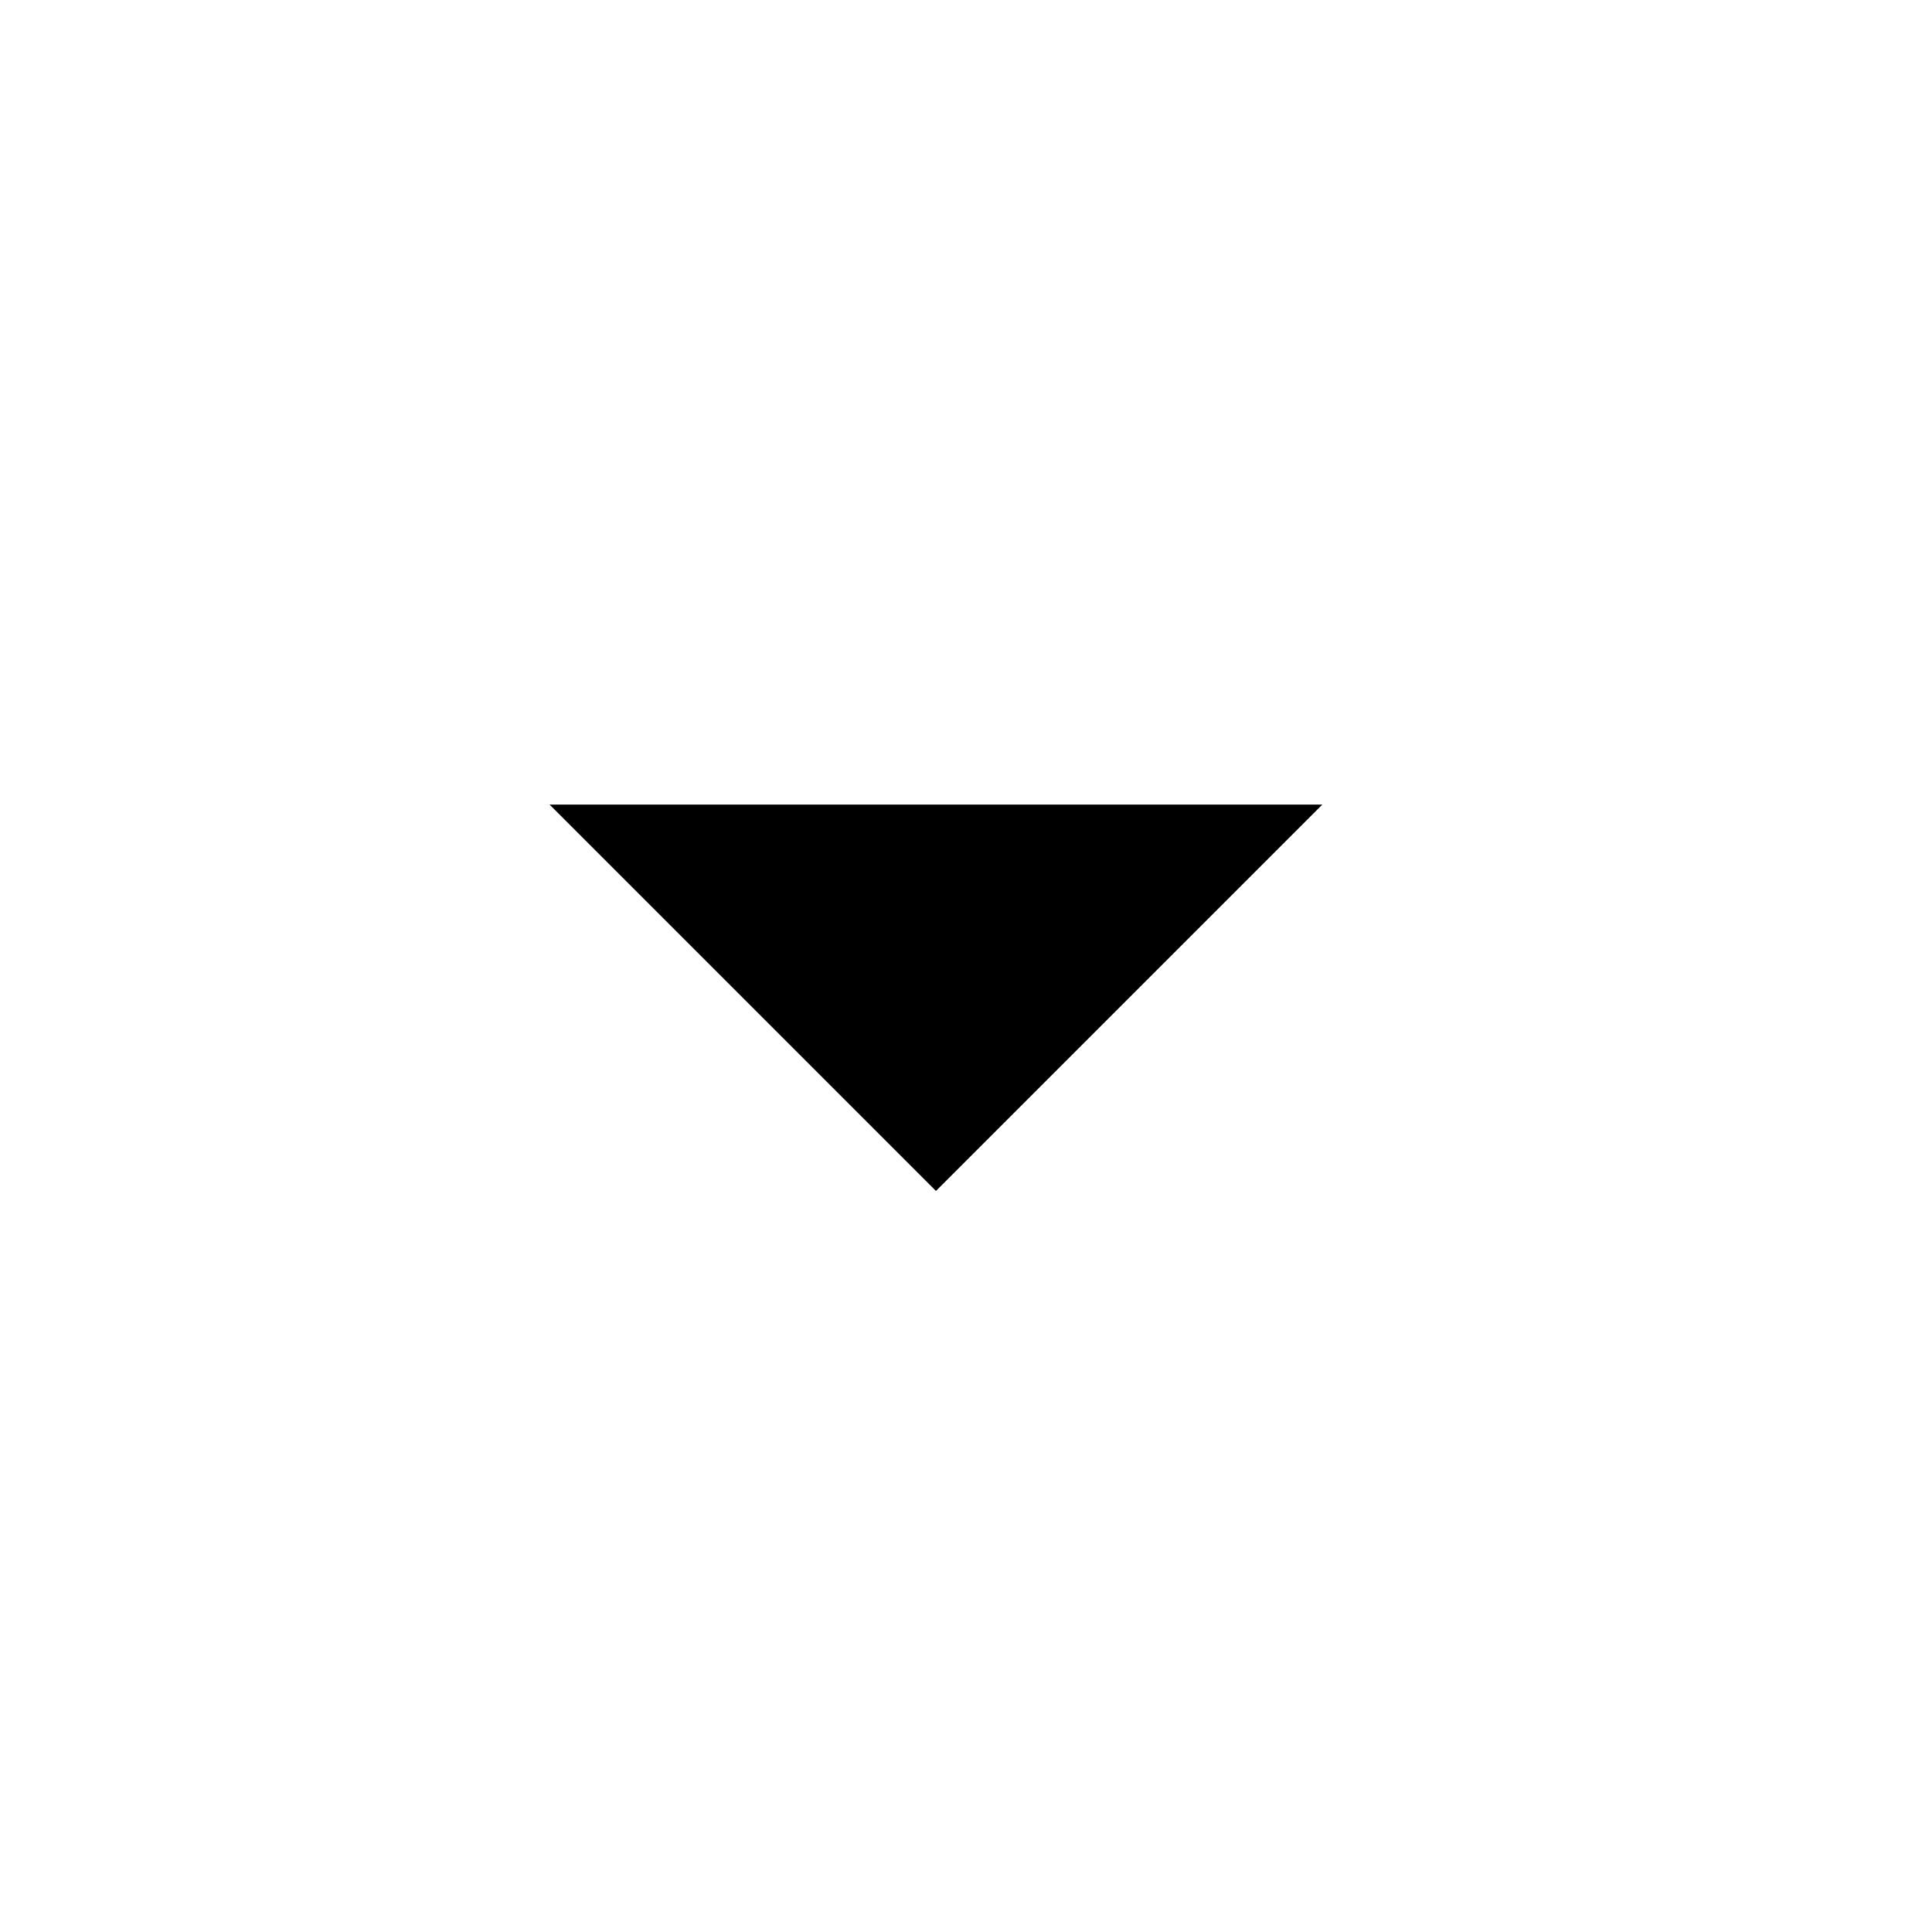 <?xml version="1.0" encoding="UTF-8"?> <svg xmlns="http://www.w3.org/2000/svg" width="25" height="25" viewBox="0 0 25 25" fill="none"><path d="M7.111 10.411L12.111 15.411L17.111 10.411H7.111Z" fill="black"></path></svg> 